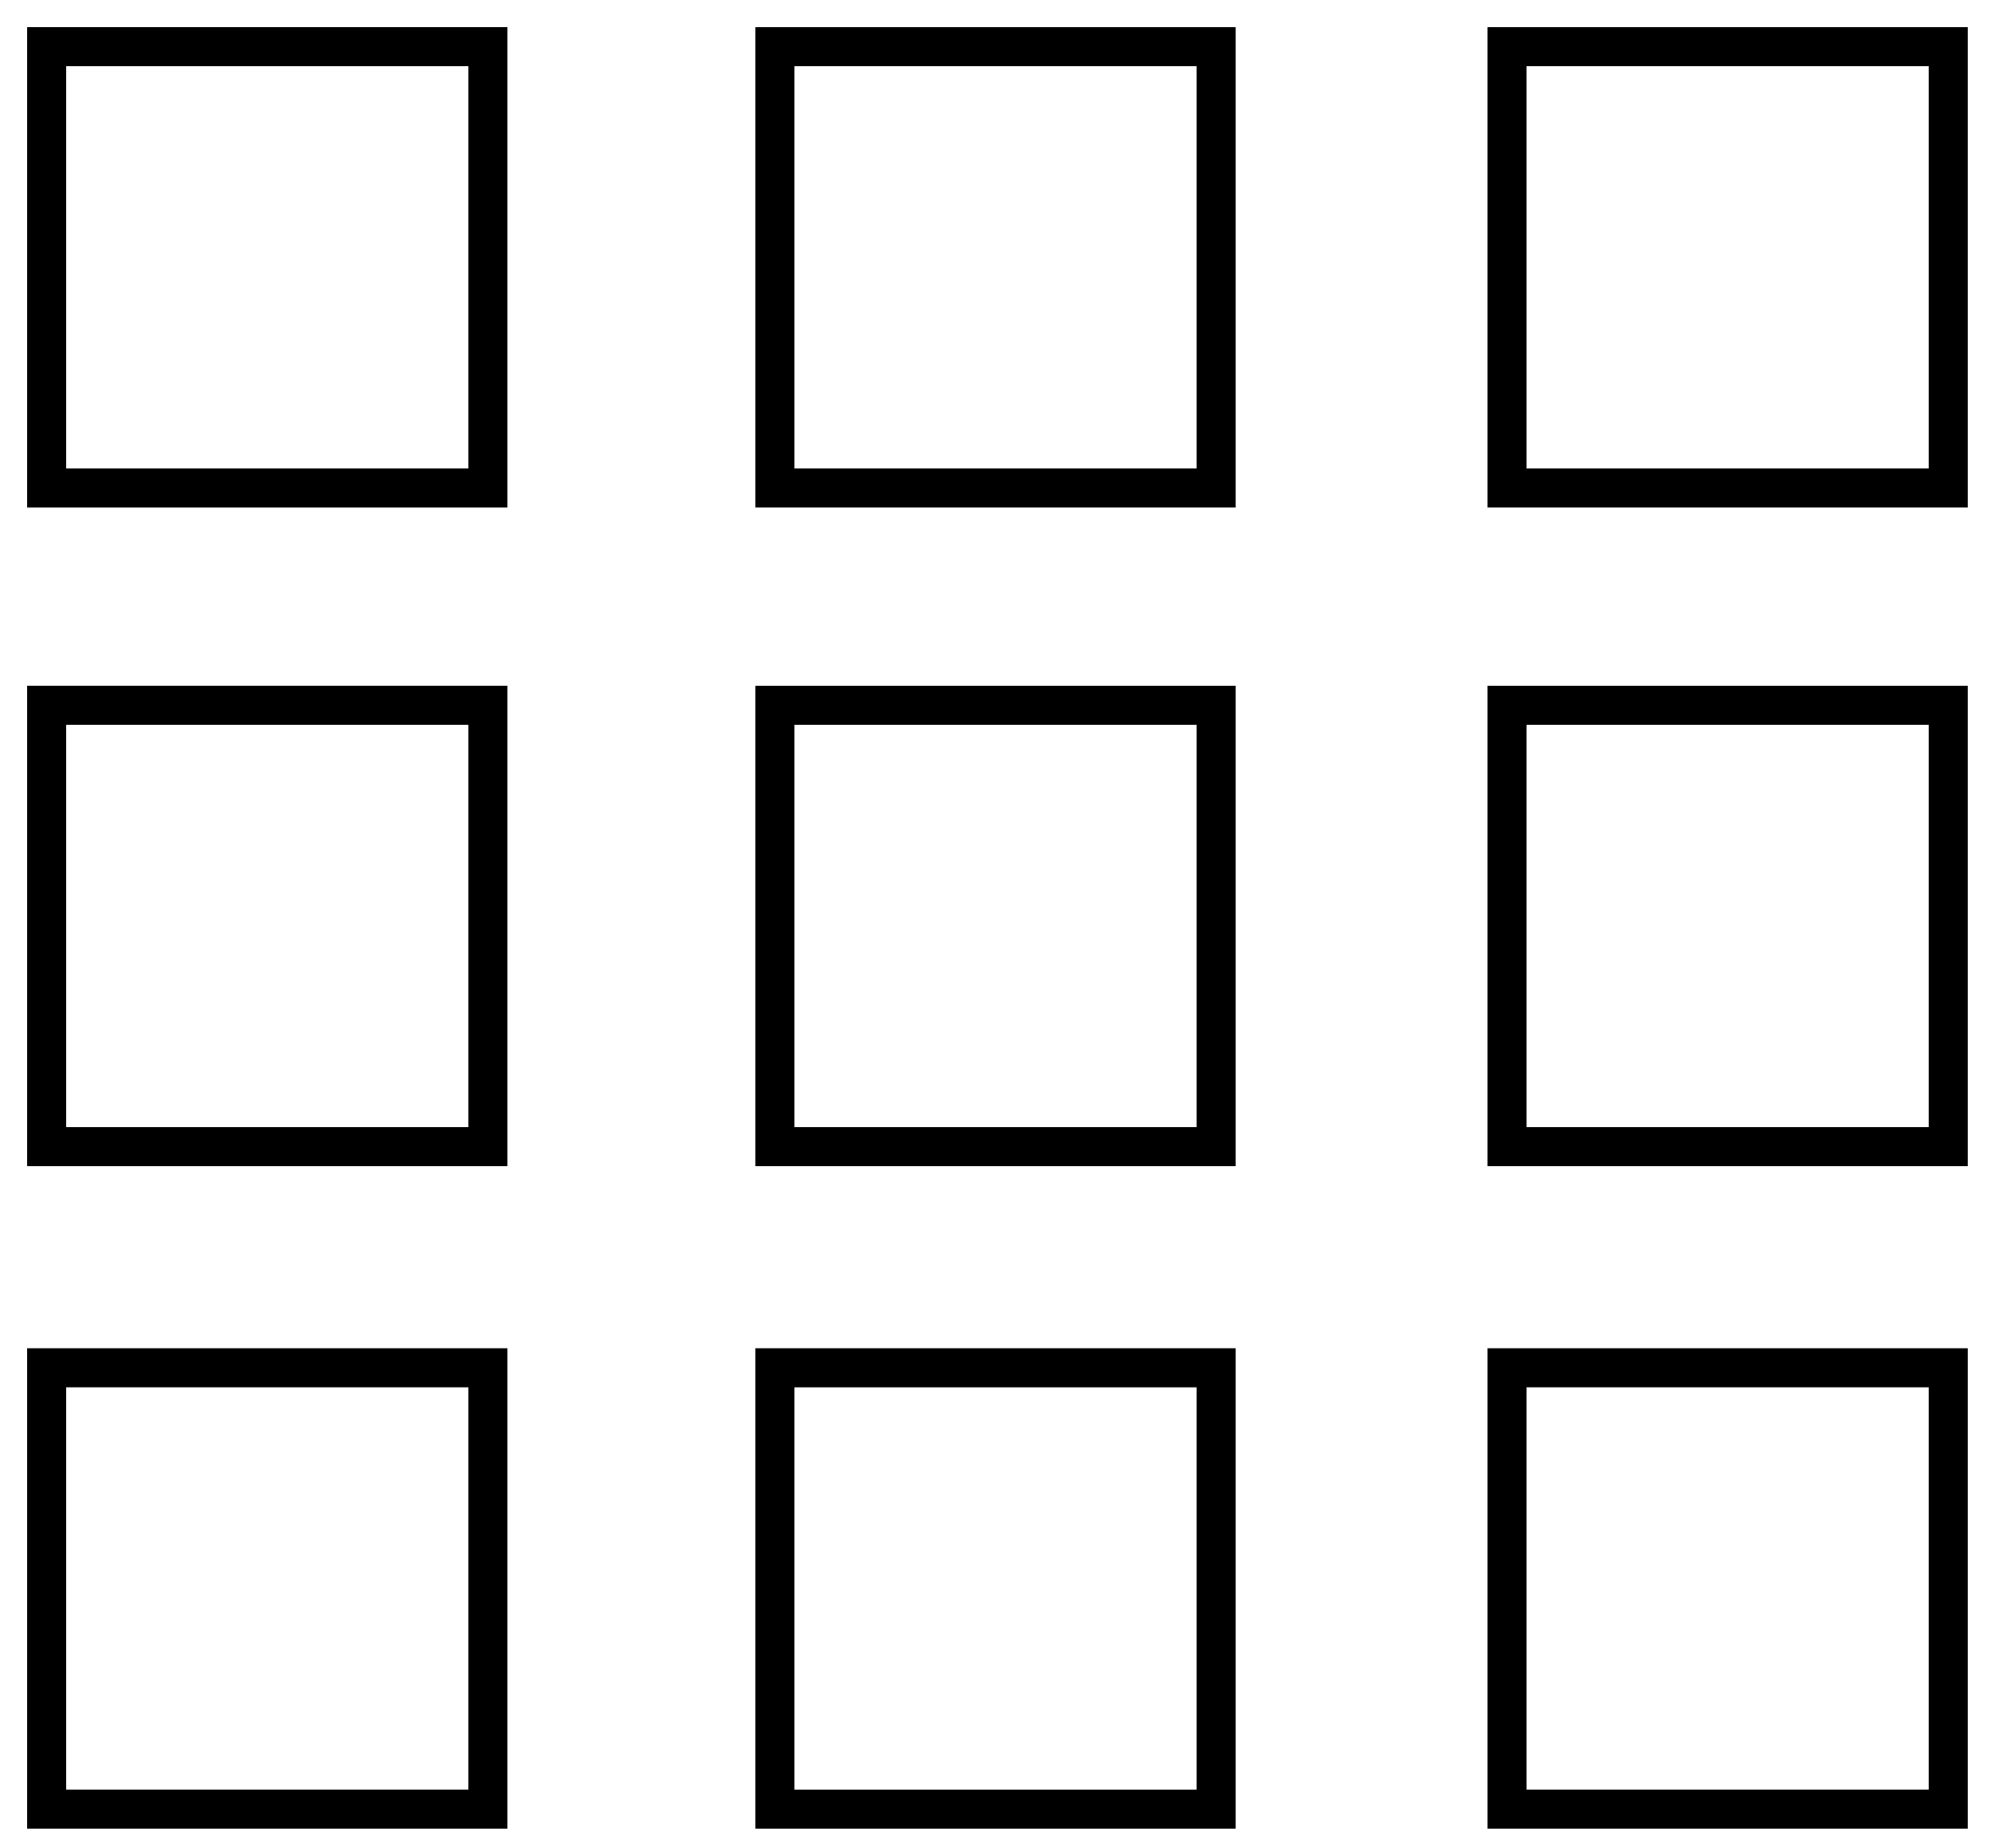 <?xml version="1.0" encoding="utf-8"?>
<!-- Generator: Adobe Illustrator 13.0.0, SVG Export Plug-In . SVG Version: 6.00 Build 14948)  -->
<!DOCTYPE svg PUBLIC "-//W3C//DTD SVG 1.1//EN" "http://www.w3.org/Graphics/SVG/1.1/DTD/svg11.dtd">
<svg version="1.1" id="Layer_1" xmlns="http://www.w3.org/2000/svg" xmlns:xlink="http://www.w3.org/1999/xlink" x="0px" y="0px"
	 width="203.98px" height="189.297px" viewBox="0 0 203.98 189.297" enable-background="new 0 0 203.98 189.297"
	 xml:space="preserve">
<g>
	<g>
		<g>
			<g>
				<defs>
					<rect id="SVGID_1_" x="0" width="203.98" height="189.297"/>
				</defs>
				<clipPath id="SVGID_2_">
					<use xlink:href="#SVGID_1_"  overflow="visible"/>
				</clipPath>
				<path clip-path="url(#SVGID_2_)" d="M51.987,2.778v49.209H2.778V2.778H51.987 M47.987,6.778H6.778v41.209h41.209V6.778
					L47.987,6.778z"/>
			</g>
		</g>
		<g>
			<g>
				<defs>
					<rect id="SVGID_3_" x="0" width="203.98" height="189.297"/>
				</defs>
				<clipPath id="SVGID_4_">
					<use xlink:href="#SVGID_3_"  overflow="visible"/>
				</clipPath>
				<path clip-path="url(#SVGID_4_)" d="M51.987,70.243v49.208H2.778V70.243H51.987 M47.987,74.243H6.778v41.208h41.209V74.243
					L47.987,74.243z"/>
			</g>
		</g>
		<g>
			<g>
				<defs>
					<rect id="SVGID_5_" x="0" width="203.98" height="189.297"/>
				</defs>
				<clipPath id="SVGID_6_">
					<use xlink:href="#SVGID_5_"  overflow="visible"/>
				</clipPath>
				<path clip-path="url(#SVGID_6_)" d="M51.987,138.104v49.209H2.778v-49.209H51.987 M47.987,142.104H6.778v41.209h41.209V142.104
					L47.987,142.104z"/>
			</g>
		</g>
		<g>
			<g>
				<defs>
					<rect id="SVGID_7_" x="0" width="203.98" height="189.297"/>
				</defs>
				<clipPath id="SVGID_8_">
					<use xlink:href="#SVGID_7_"  overflow="visible"/>
				</clipPath>
				<path clip-path="url(#SVGID_8_)" d="M126.595,2.778v49.209H77.386V2.778H126.595 M122.595,6.778H81.386v41.209h41.209V6.778
					L122.595,6.778z"/>
			</g>
		</g>
	</g>
	<path d="M126.595,70.243v49.208H77.386V70.243H126.595 M122.595,74.243H81.386v41.208h41.209V74.243L122.595,74.243z"/>
	<g>
		<path d="M126.595,138.104v49.209H77.386v-49.209H126.595 M122.595,142.104H81.386v41.209h41.209V142.104L122.595,142.104z"/>
		<path d="M201.6,2.778v49.209h-49.209V2.778H201.6 M197.6,6.778h-41.209v41.209H197.6V6.778L197.6,6.778z"/>
		<path d="M201.6,70.243v49.208h-49.209V70.243H201.6 M197.6,74.243h-41.209v41.208H197.6V74.243L197.6,74.243z"/>
		<path d="M201.6,138.104v49.209h-49.209v-49.209H201.6 M197.6,142.104h-41.209v41.209H197.6V142.104L197.6,142.104z"/>
	</g>
</g>
</svg>
